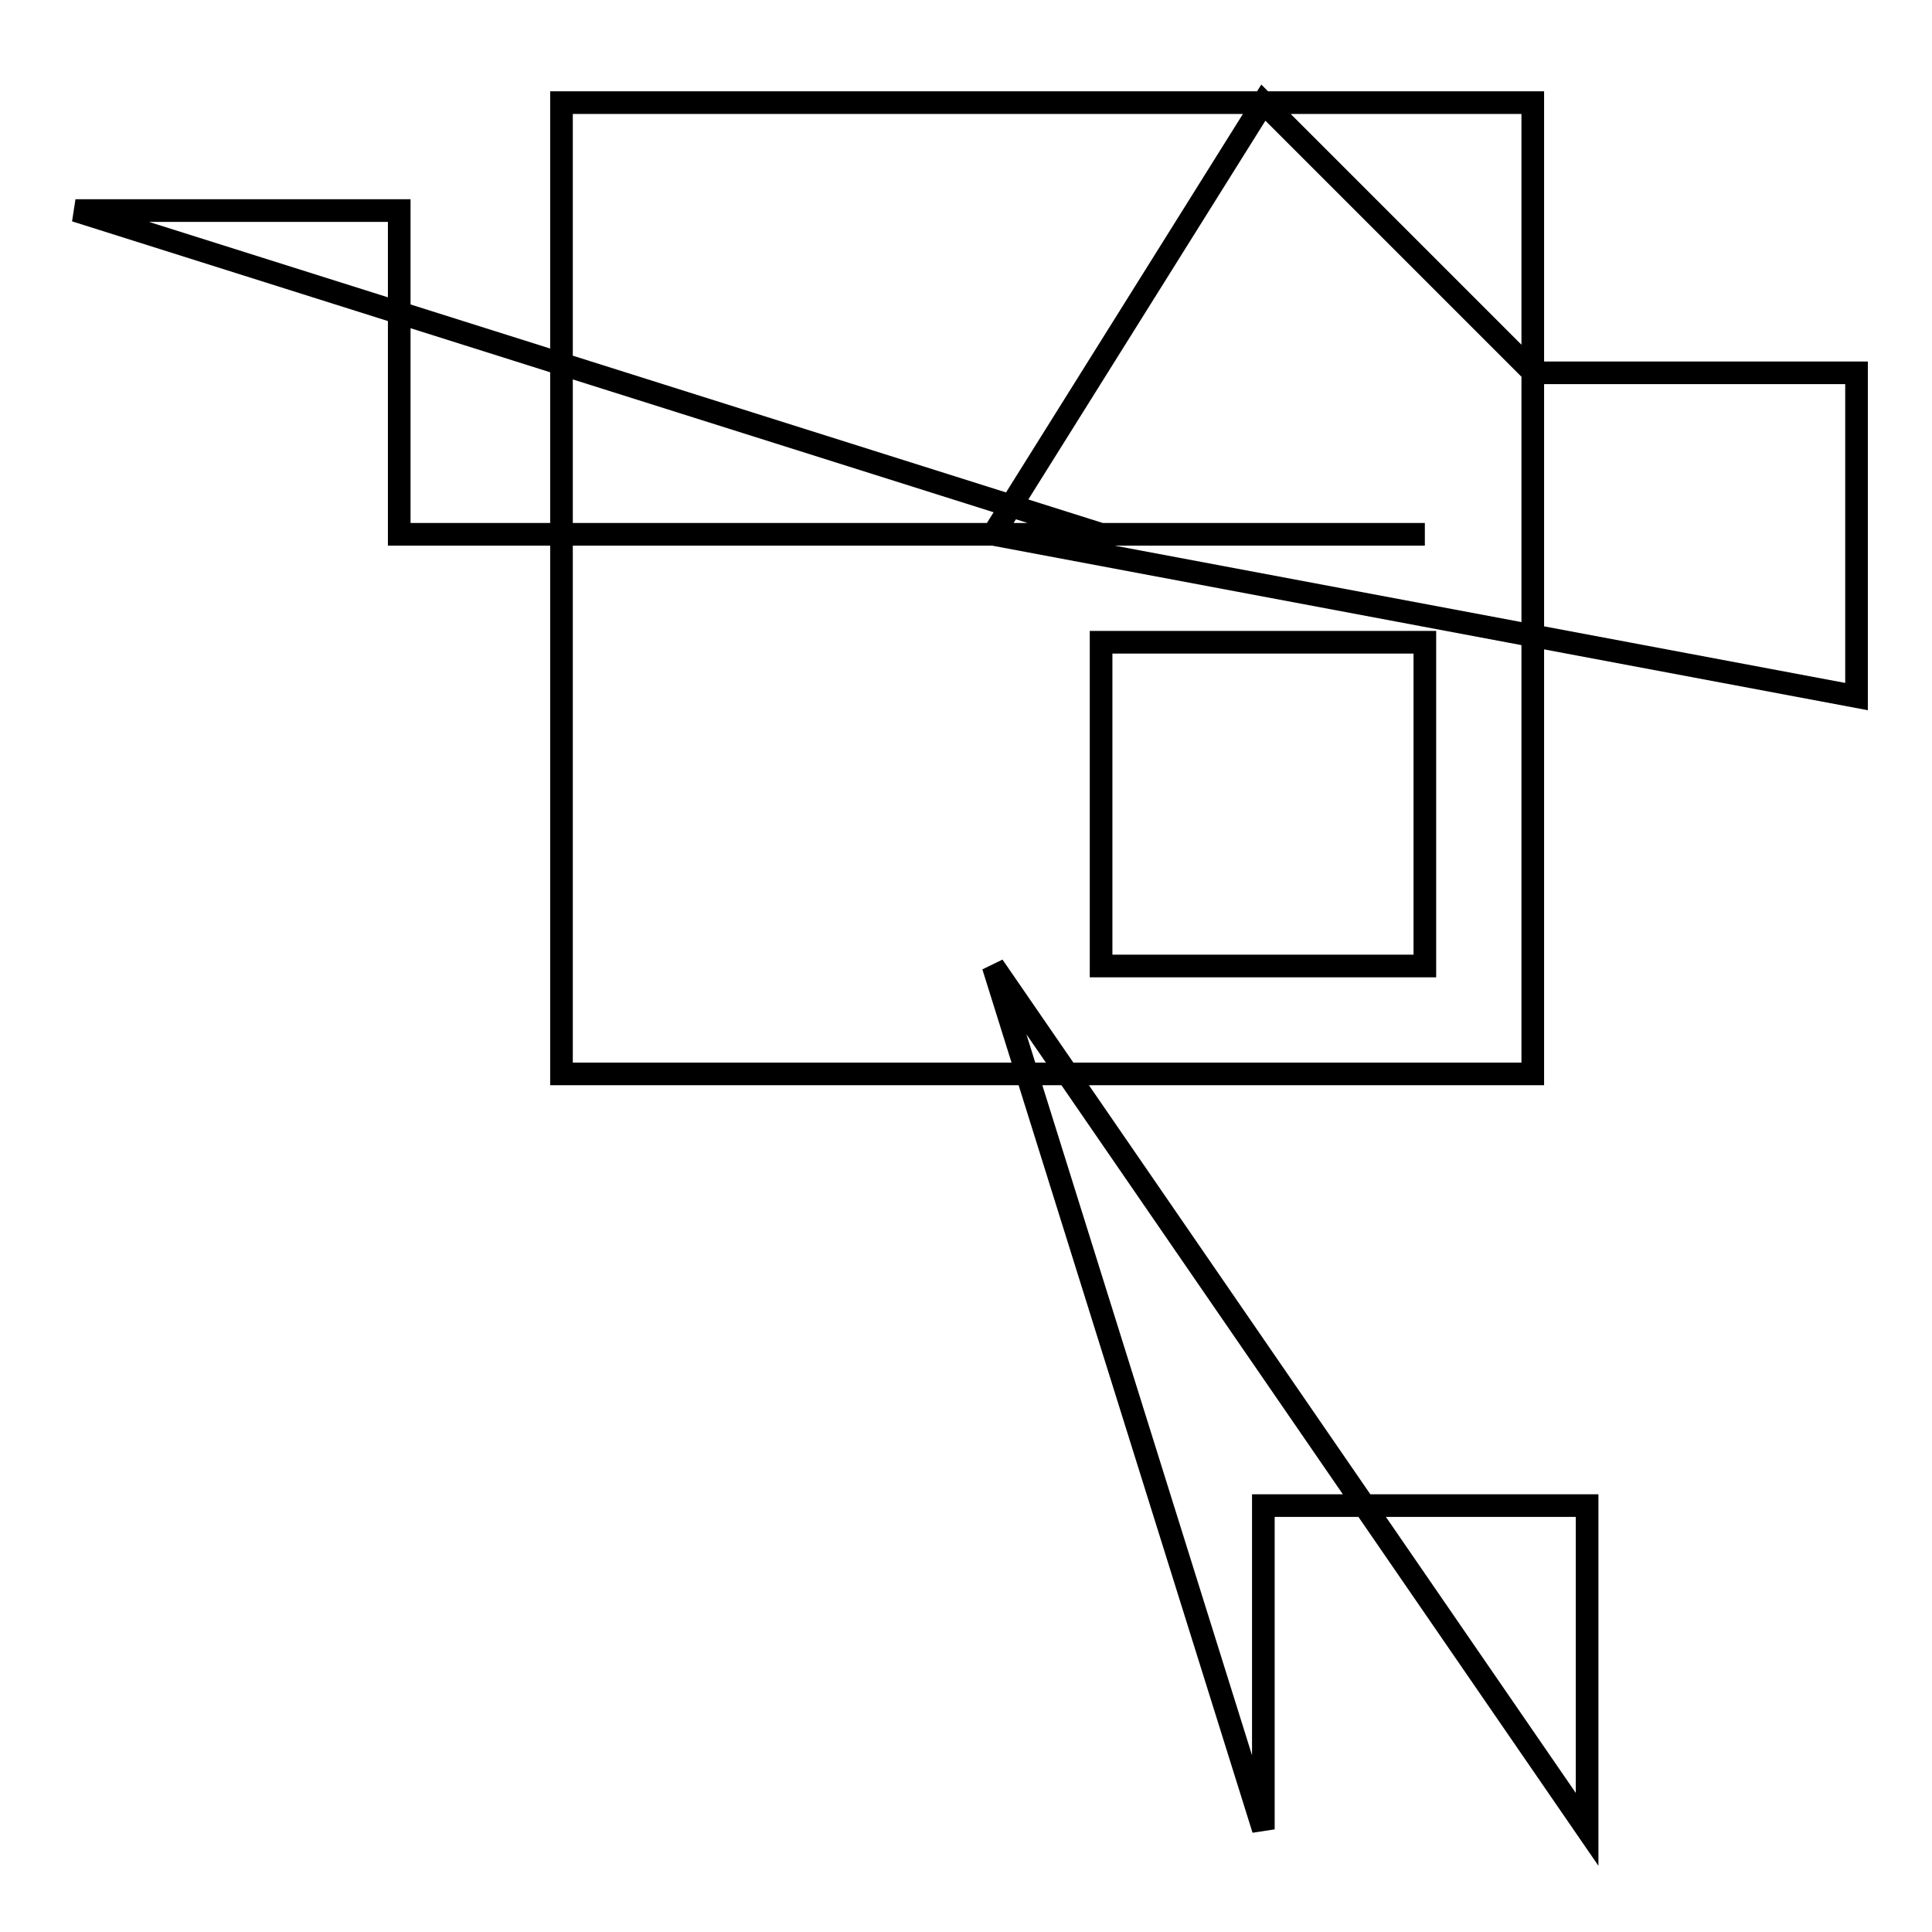 <?xml version="1.0" encoding="utf-8"?>
<!-- Svg Vector Icons : http://www.onlinewebfonts.com/icon -->
<!DOCTYPE svg PUBLIC "-//W3C//DTD SVG 1.1//EN" "http://www.w3.org/Graphics/SVG/1.1/DTD/svg11.dtd">
<svg version="1.1" xmlns="http://www.w3.org/2000/svg" xmlns:xlink="http://www.w3.org/1999/xlink" x="0px" y="0px" viewBox="0 0 256 256" enable-background="new 0 0 256 256" xml:space="preserve">
<g><g><path stroke-width="3" fill-opacity="0" stroke="#000000"  d="M74.4,13.6v128.7h128.7V13.6H74.4z M131.6,128l35.8,114.4v-42.9h42.9v42.9L131.6,128z M131.6,70.8l35.8-57.2l35.8,35.8H246v42.9L131.6,70.8z M188.8,128h-42.9V85.1h42.9V128z M188.8,70.8h-42.9L10,27.9h42.9v42.9H188.8z"/></g></g>
</svg>